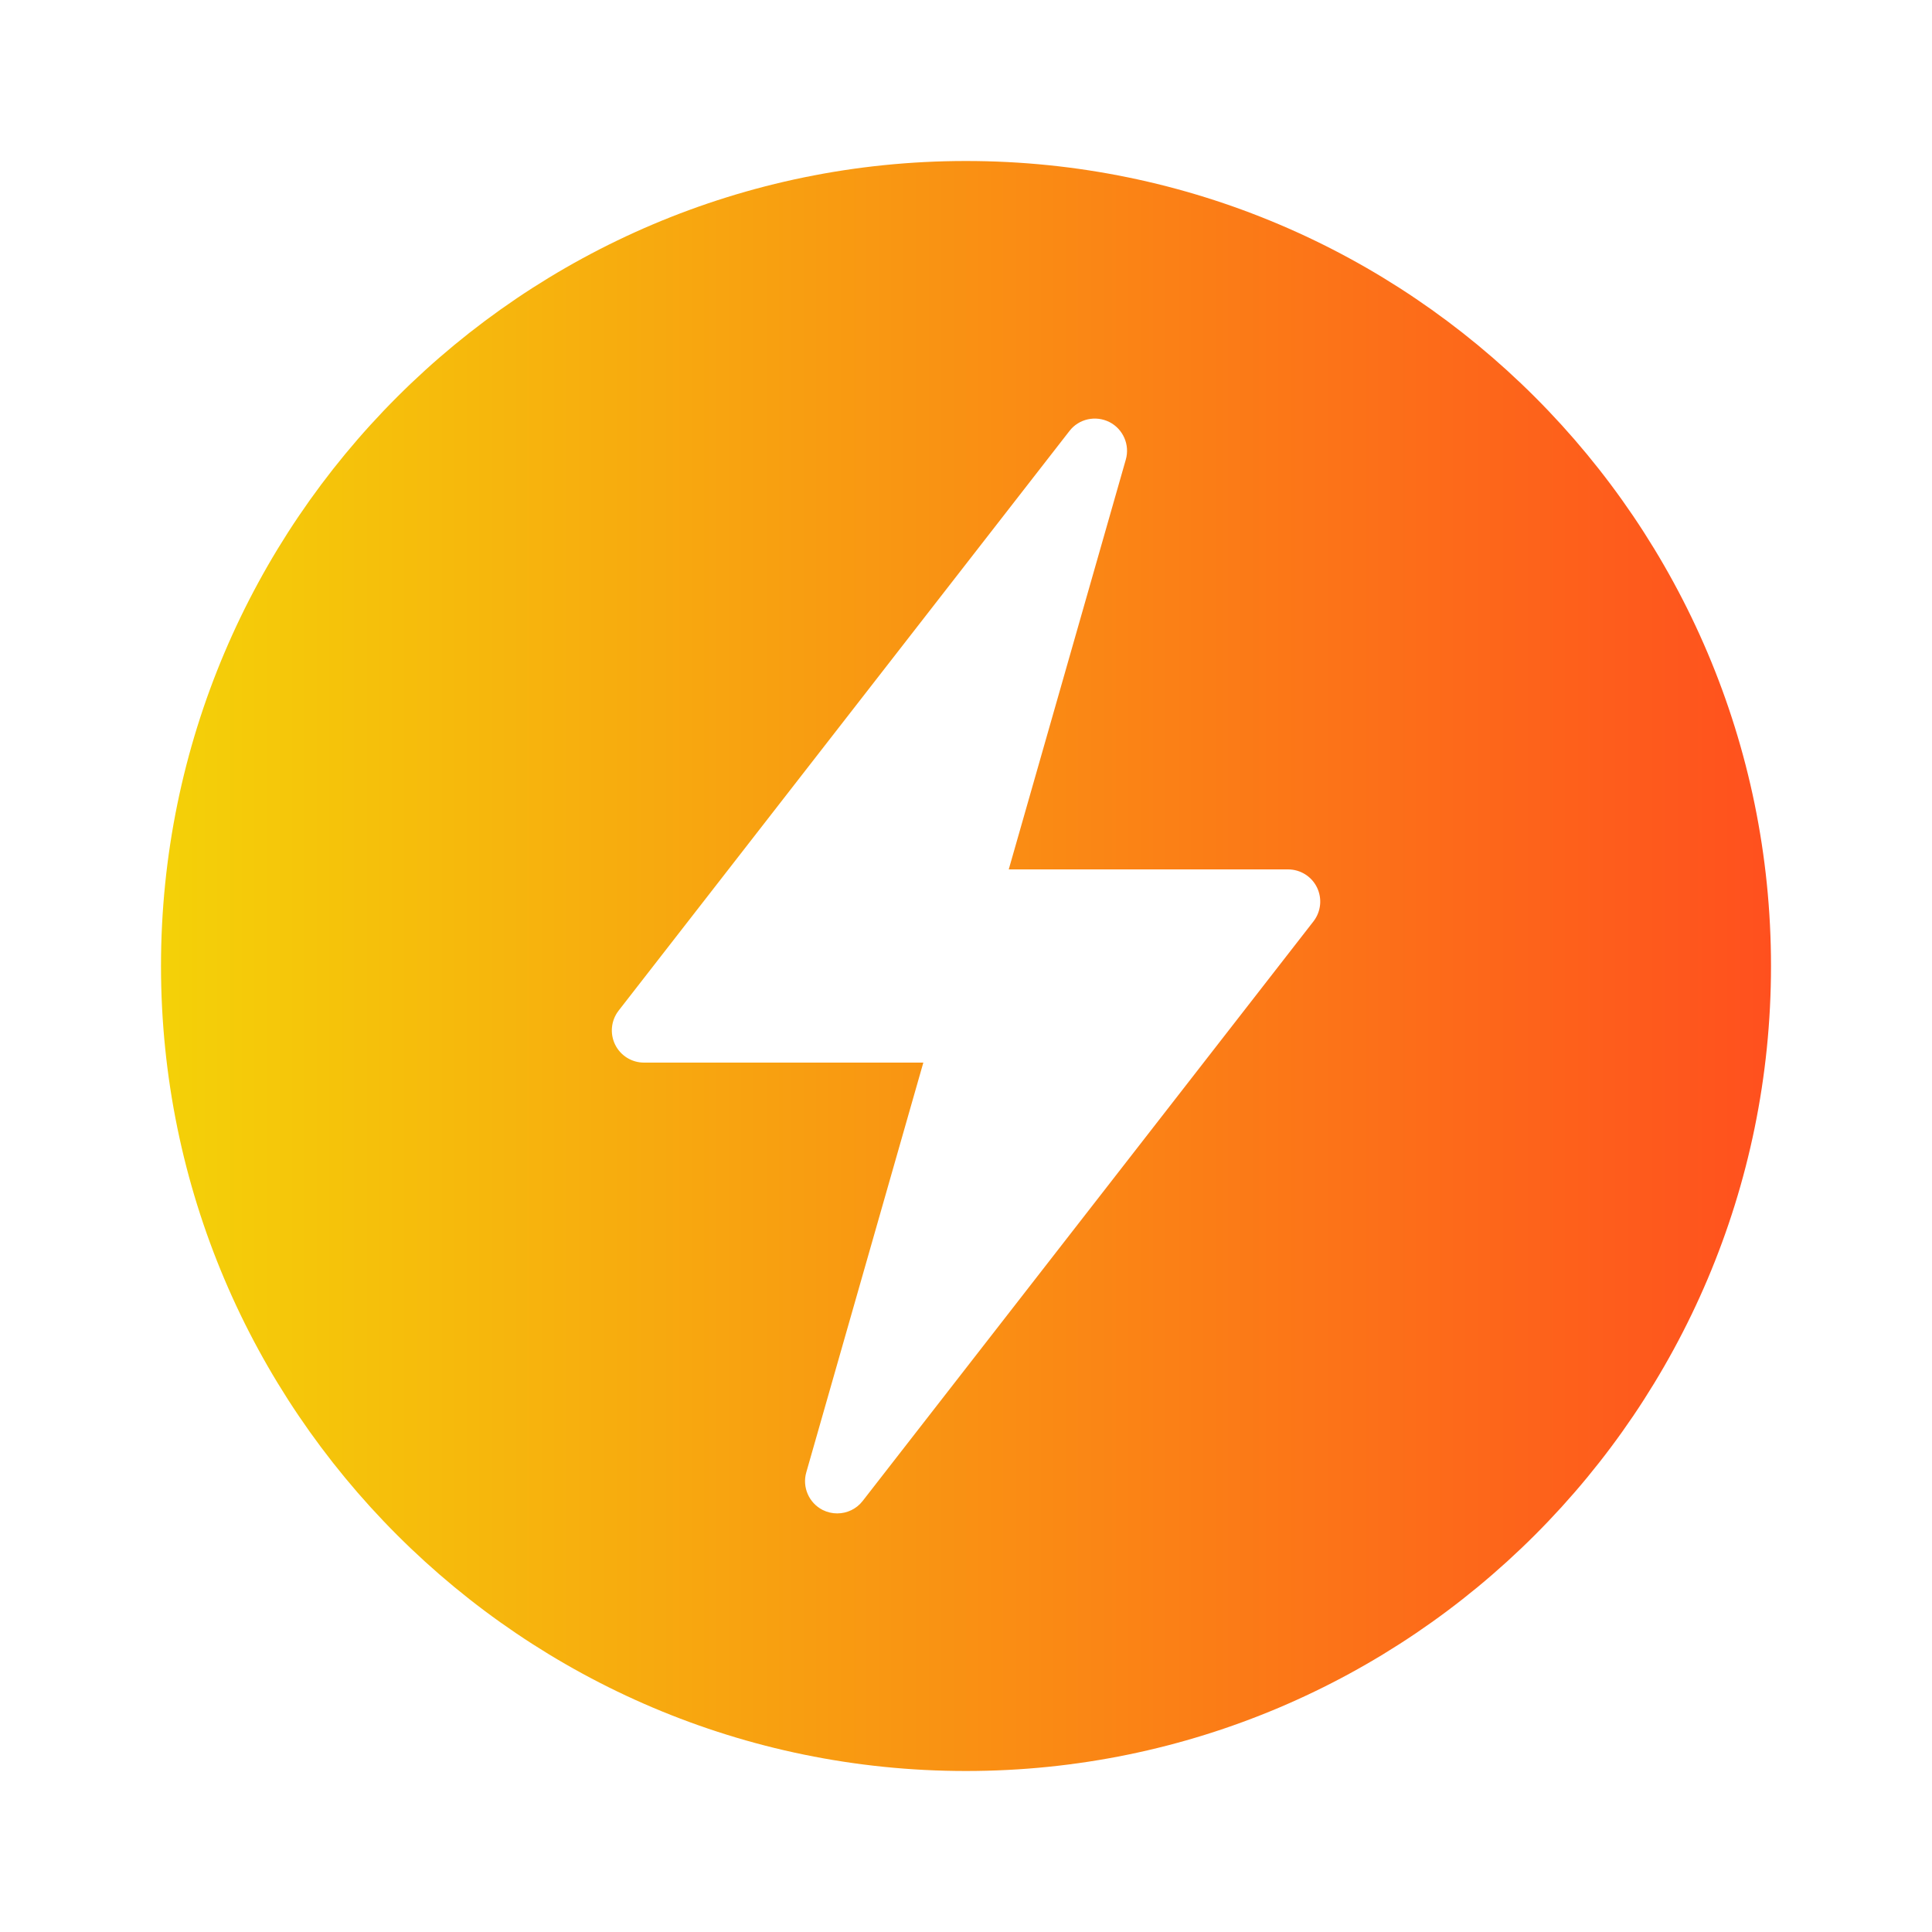 <svg width="24" height="24" viewBox="0 0 24 24" fill="none" xmlns="http://www.w3.org/2000/svg">
<g clip-path="url(#clip0_535_14791)">
<path d="M16.316 11.446L10.716 18.646C10.638 18.746 10.521 18.8 10.4 18.8C10.338 18.8 10.277 18.786 10.219 18.757C10.049 18.67 9.963 18.474 10.016 18.29L11.47 13.2H8C7.847 13.2 7.708 13.113 7.641 12.976C7.574 12.838 7.591 12.675 7.685 12.554L13.285 5.354C13.402 5.202 13.61 5.157 13.782 5.243C13.952 5.33 14.038 5.526 13.985 5.71L12.531 10.8H16C16.154 10.8 16.293 10.887 16.36 11.024C16.427 11.162 16.41 11.325 16.316 11.446ZM12 2C6.486 2 2 6.486 2 12C2 17.514 6.486 22 12 22C17.514 22 22 17.514 22 12C22 6.486 17.514 2 12 2Z" fill="url(#paint0_linear_535_14791)"/>
</g>
<defs>
<linearGradient id="paint0_linear_535_14791" x1="22" y1="13.4" x2="2" y2="13.4" gradientUnits="userSpaceOnUse">
<stop stop-color="#FF501E"/>
<stop offset="1" stop-color="#F4D108"/>
</linearGradient>
<clipPath id="clip0_535_14791">
<rect width="20" height="20" fill="white" transform="translate(2 2)"/>
</clipPath>
</defs>
</svg>
